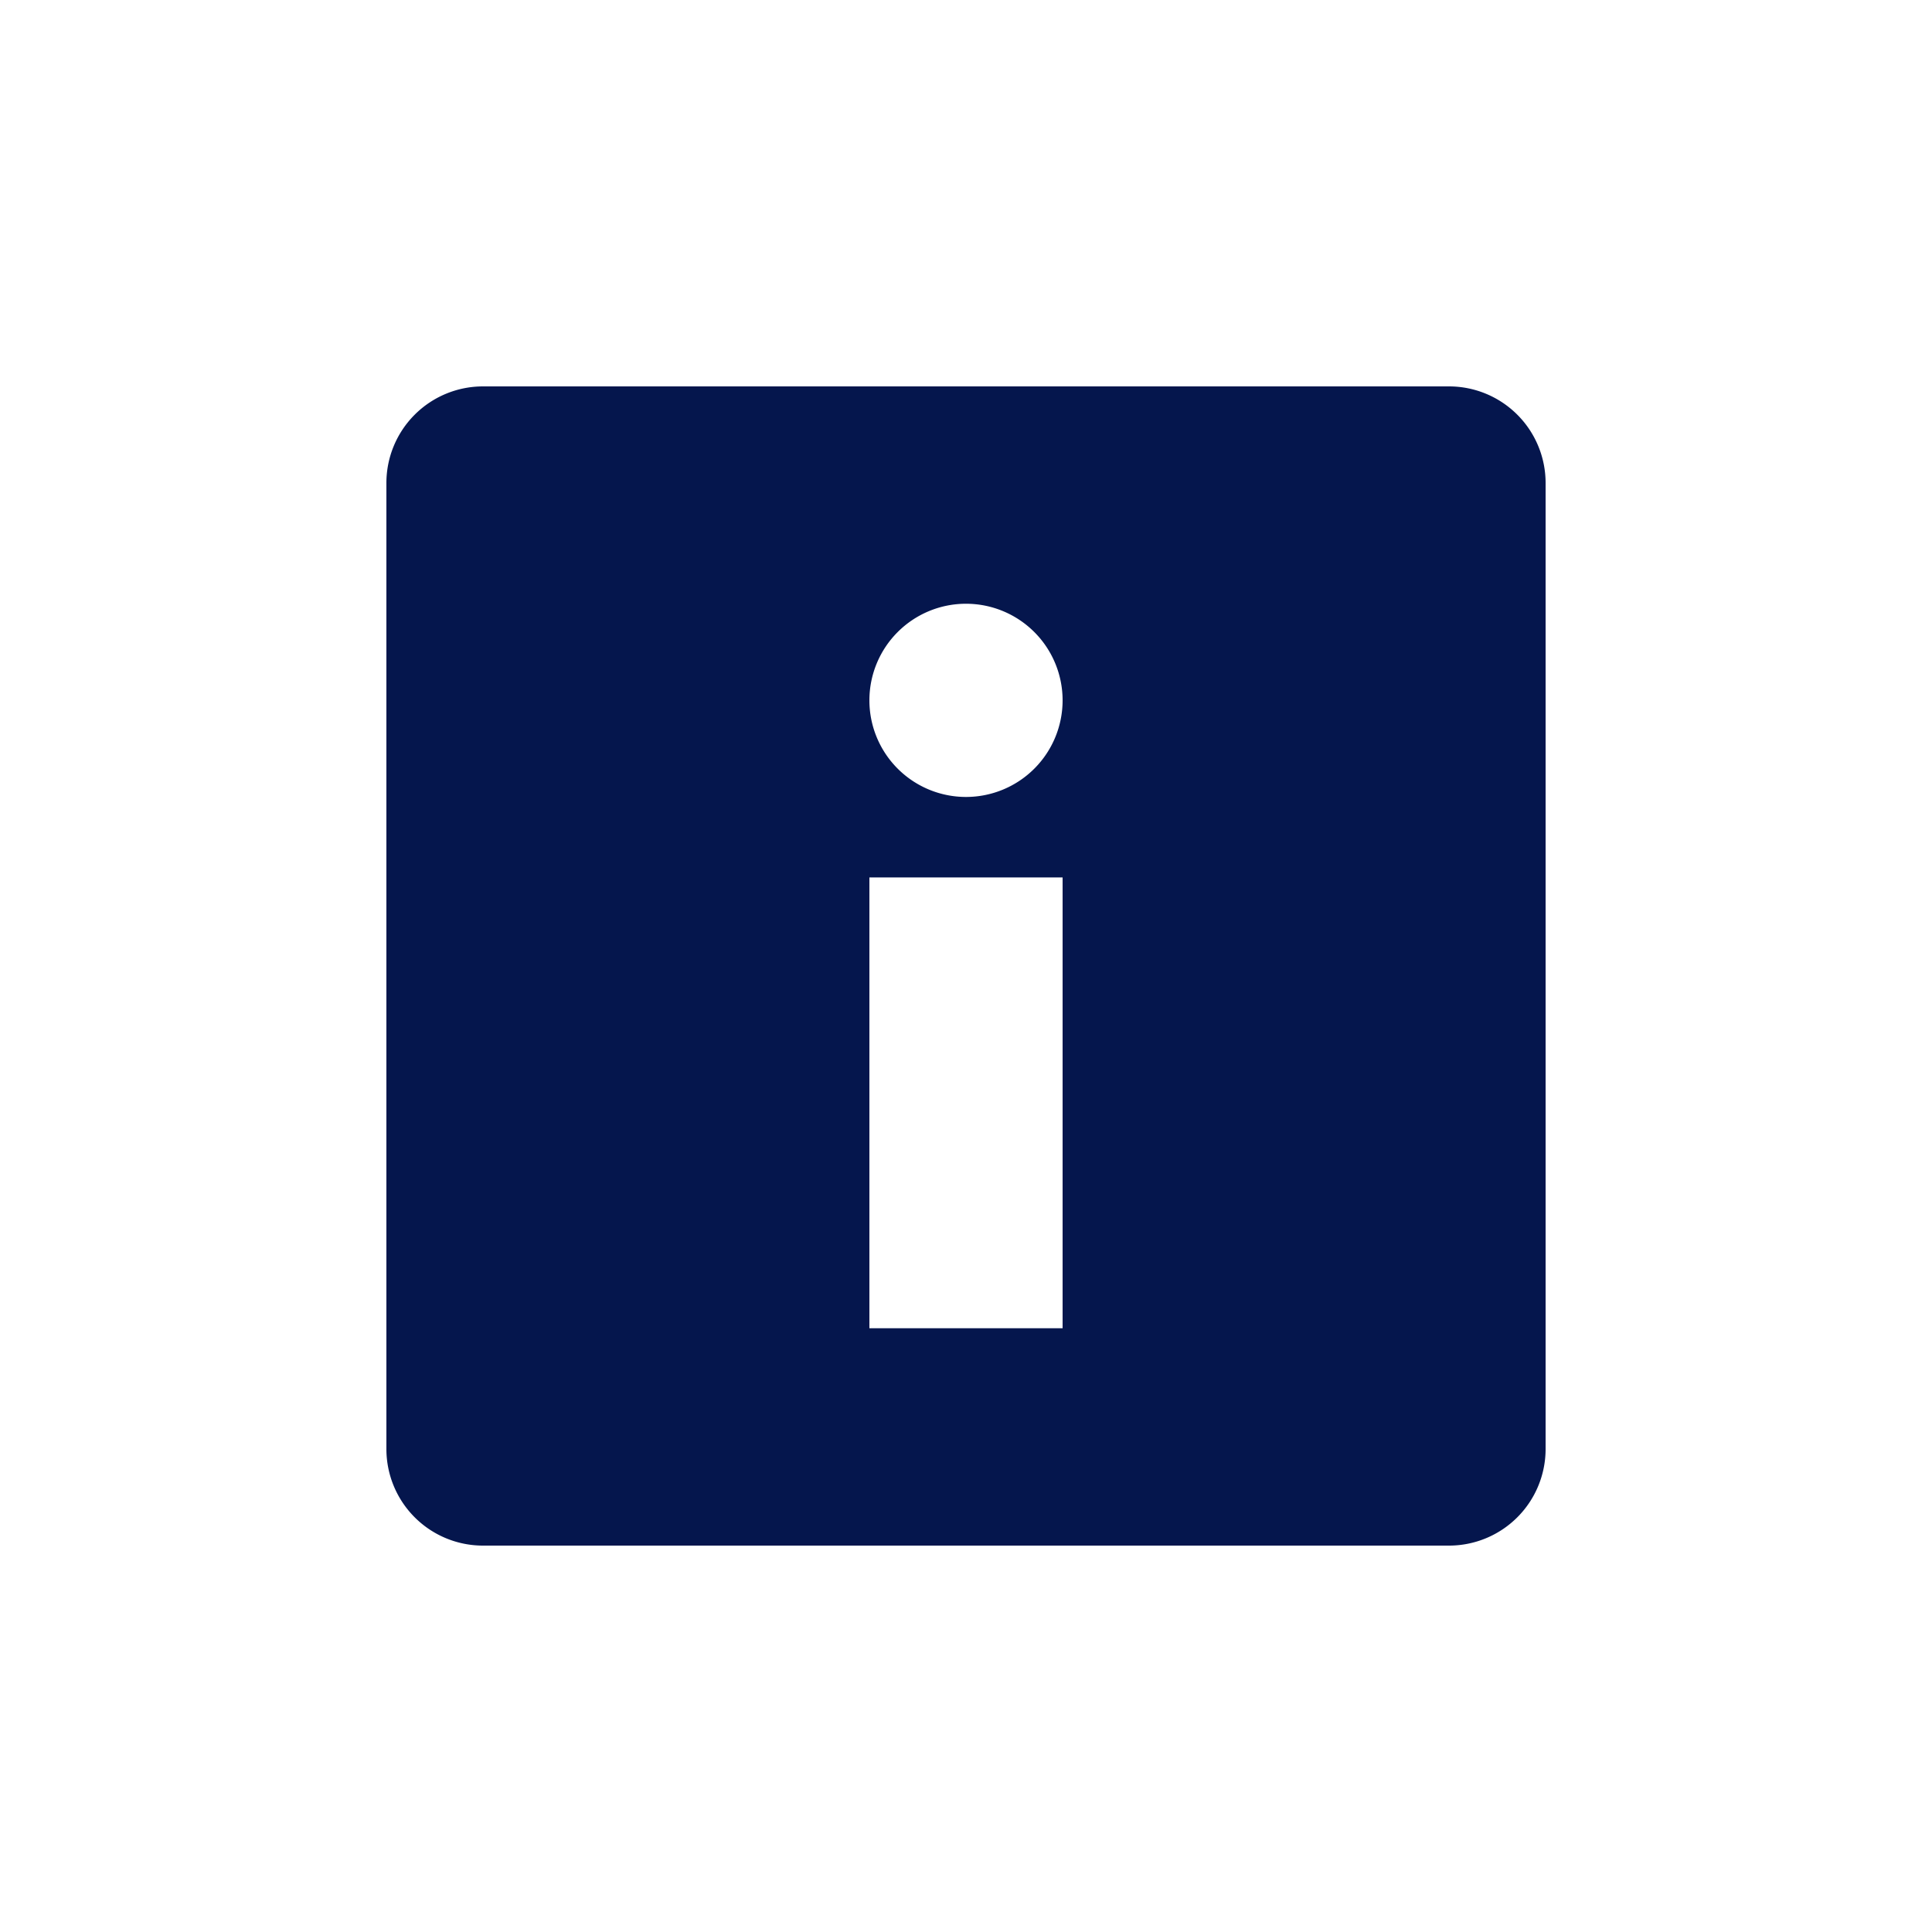 <svg xmlns="http://www.w3.org/2000/svg" viewBox="0 0 120 120"><path fill="#05164d" d="M90 24H30a6 6 0 0 0-6 6v60a6 6 0 0 0 6 6h60a6 6 0 0 0 6-6V30a6 6 0 0 0-6-6zM66 82.5H54v-28h12zm-6-33a6 6 0 1 1 6-6 6 6 0 0 1-6 6z"/></svg>